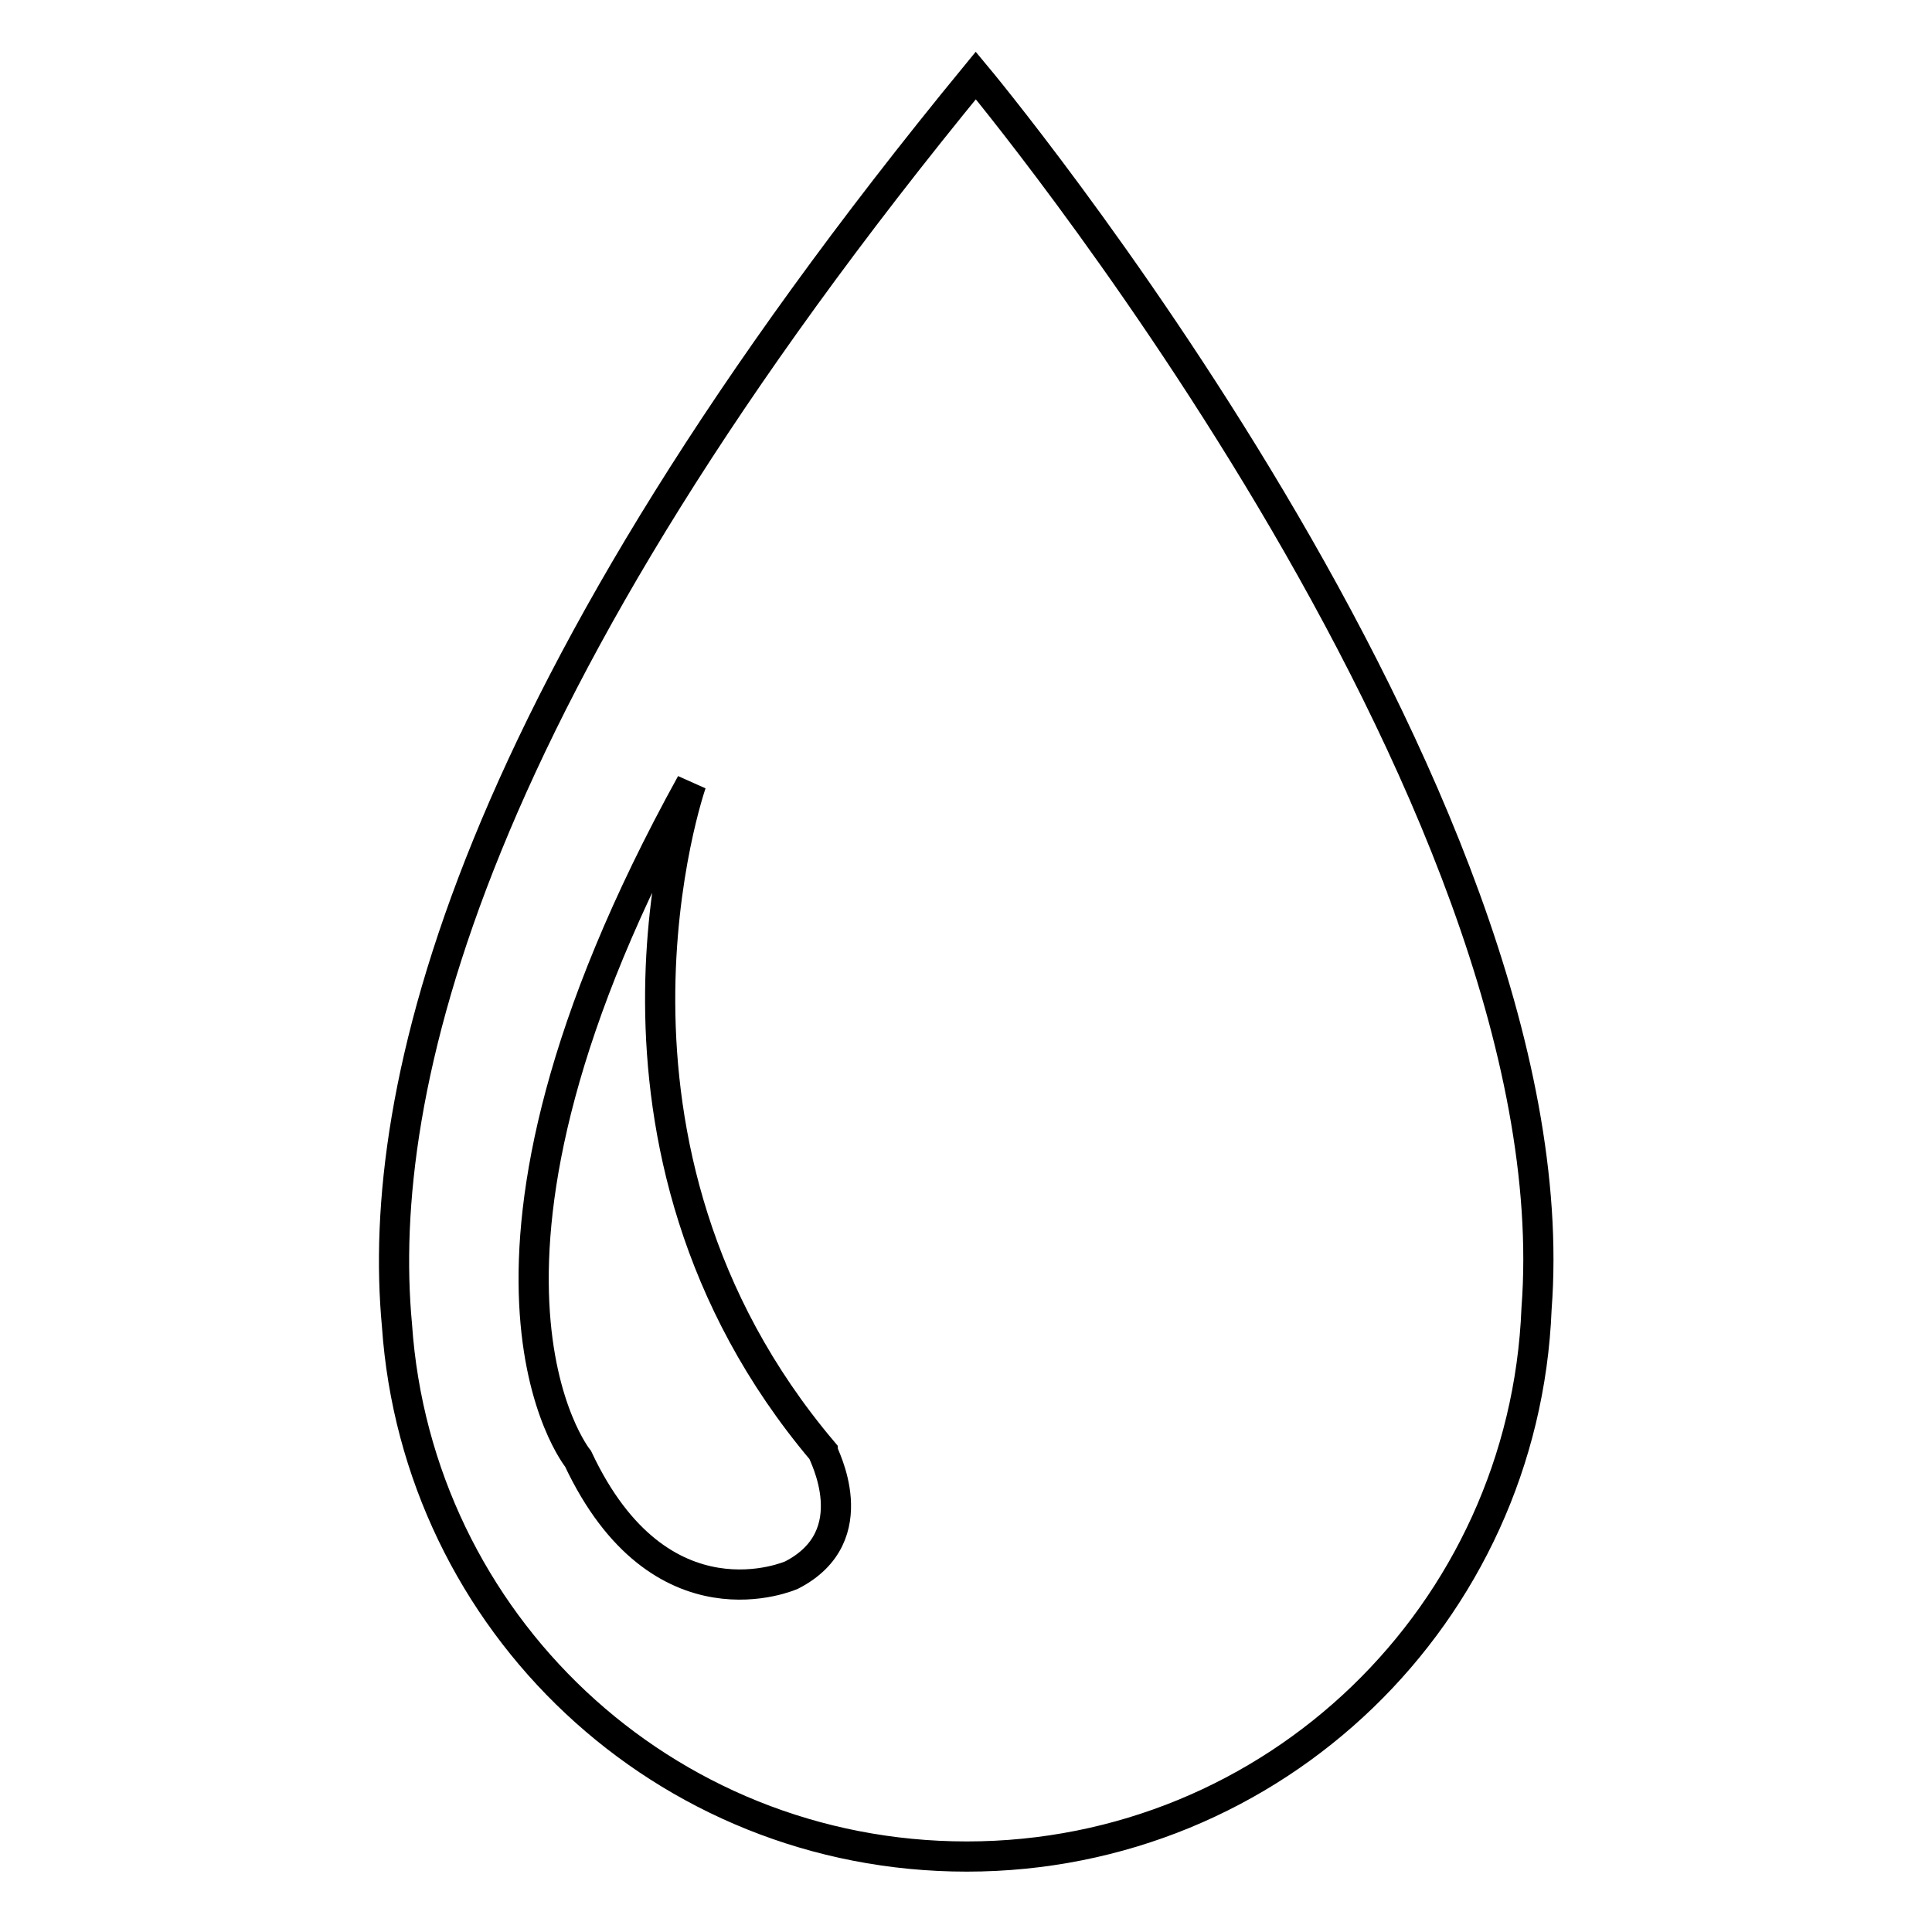 <?xml version="1.0" encoding="utf-8"?>
<!-- Svg Vector Icons : http://www.onlinewebfonts.com/icon -->
<!DOCTYPE svg PUBLIC "-//W3C//DTD SVG 1.1//EN" "http://www.w3.org/Graphics/SVG/1.1/DTD/svg11.dtd">
<svg version="1.1" xmlns="http://www.w3.org/2000/svg" xmlns:xlink="http://www.w3.org/1999/xlink" x="0px" y="0px" viewBox="0 0 256 256" enable-background="new 0 0 256 256" xml:space="preserve">
<g><g><path stroke-width="4" fill-opacity="0" stroke="#000000"  d="M129.3,10C61.9,92.1,49.7,144.6,52.6,175.6C55.3,215,87.9,246,128.1,246c40.8,0,73.9-32.2,75.5-72.6C208.8,105.2,129.3,10,129.3,10z M104.9,208.7c0,0-17.4,7.8-28.3-15.4c0,0-20.5-25.2,15-89.5c0,0-16.8,48,17.4,88.5C109,192.6,115,203.5,104.9,208.7z"/></g></g>
</svg>